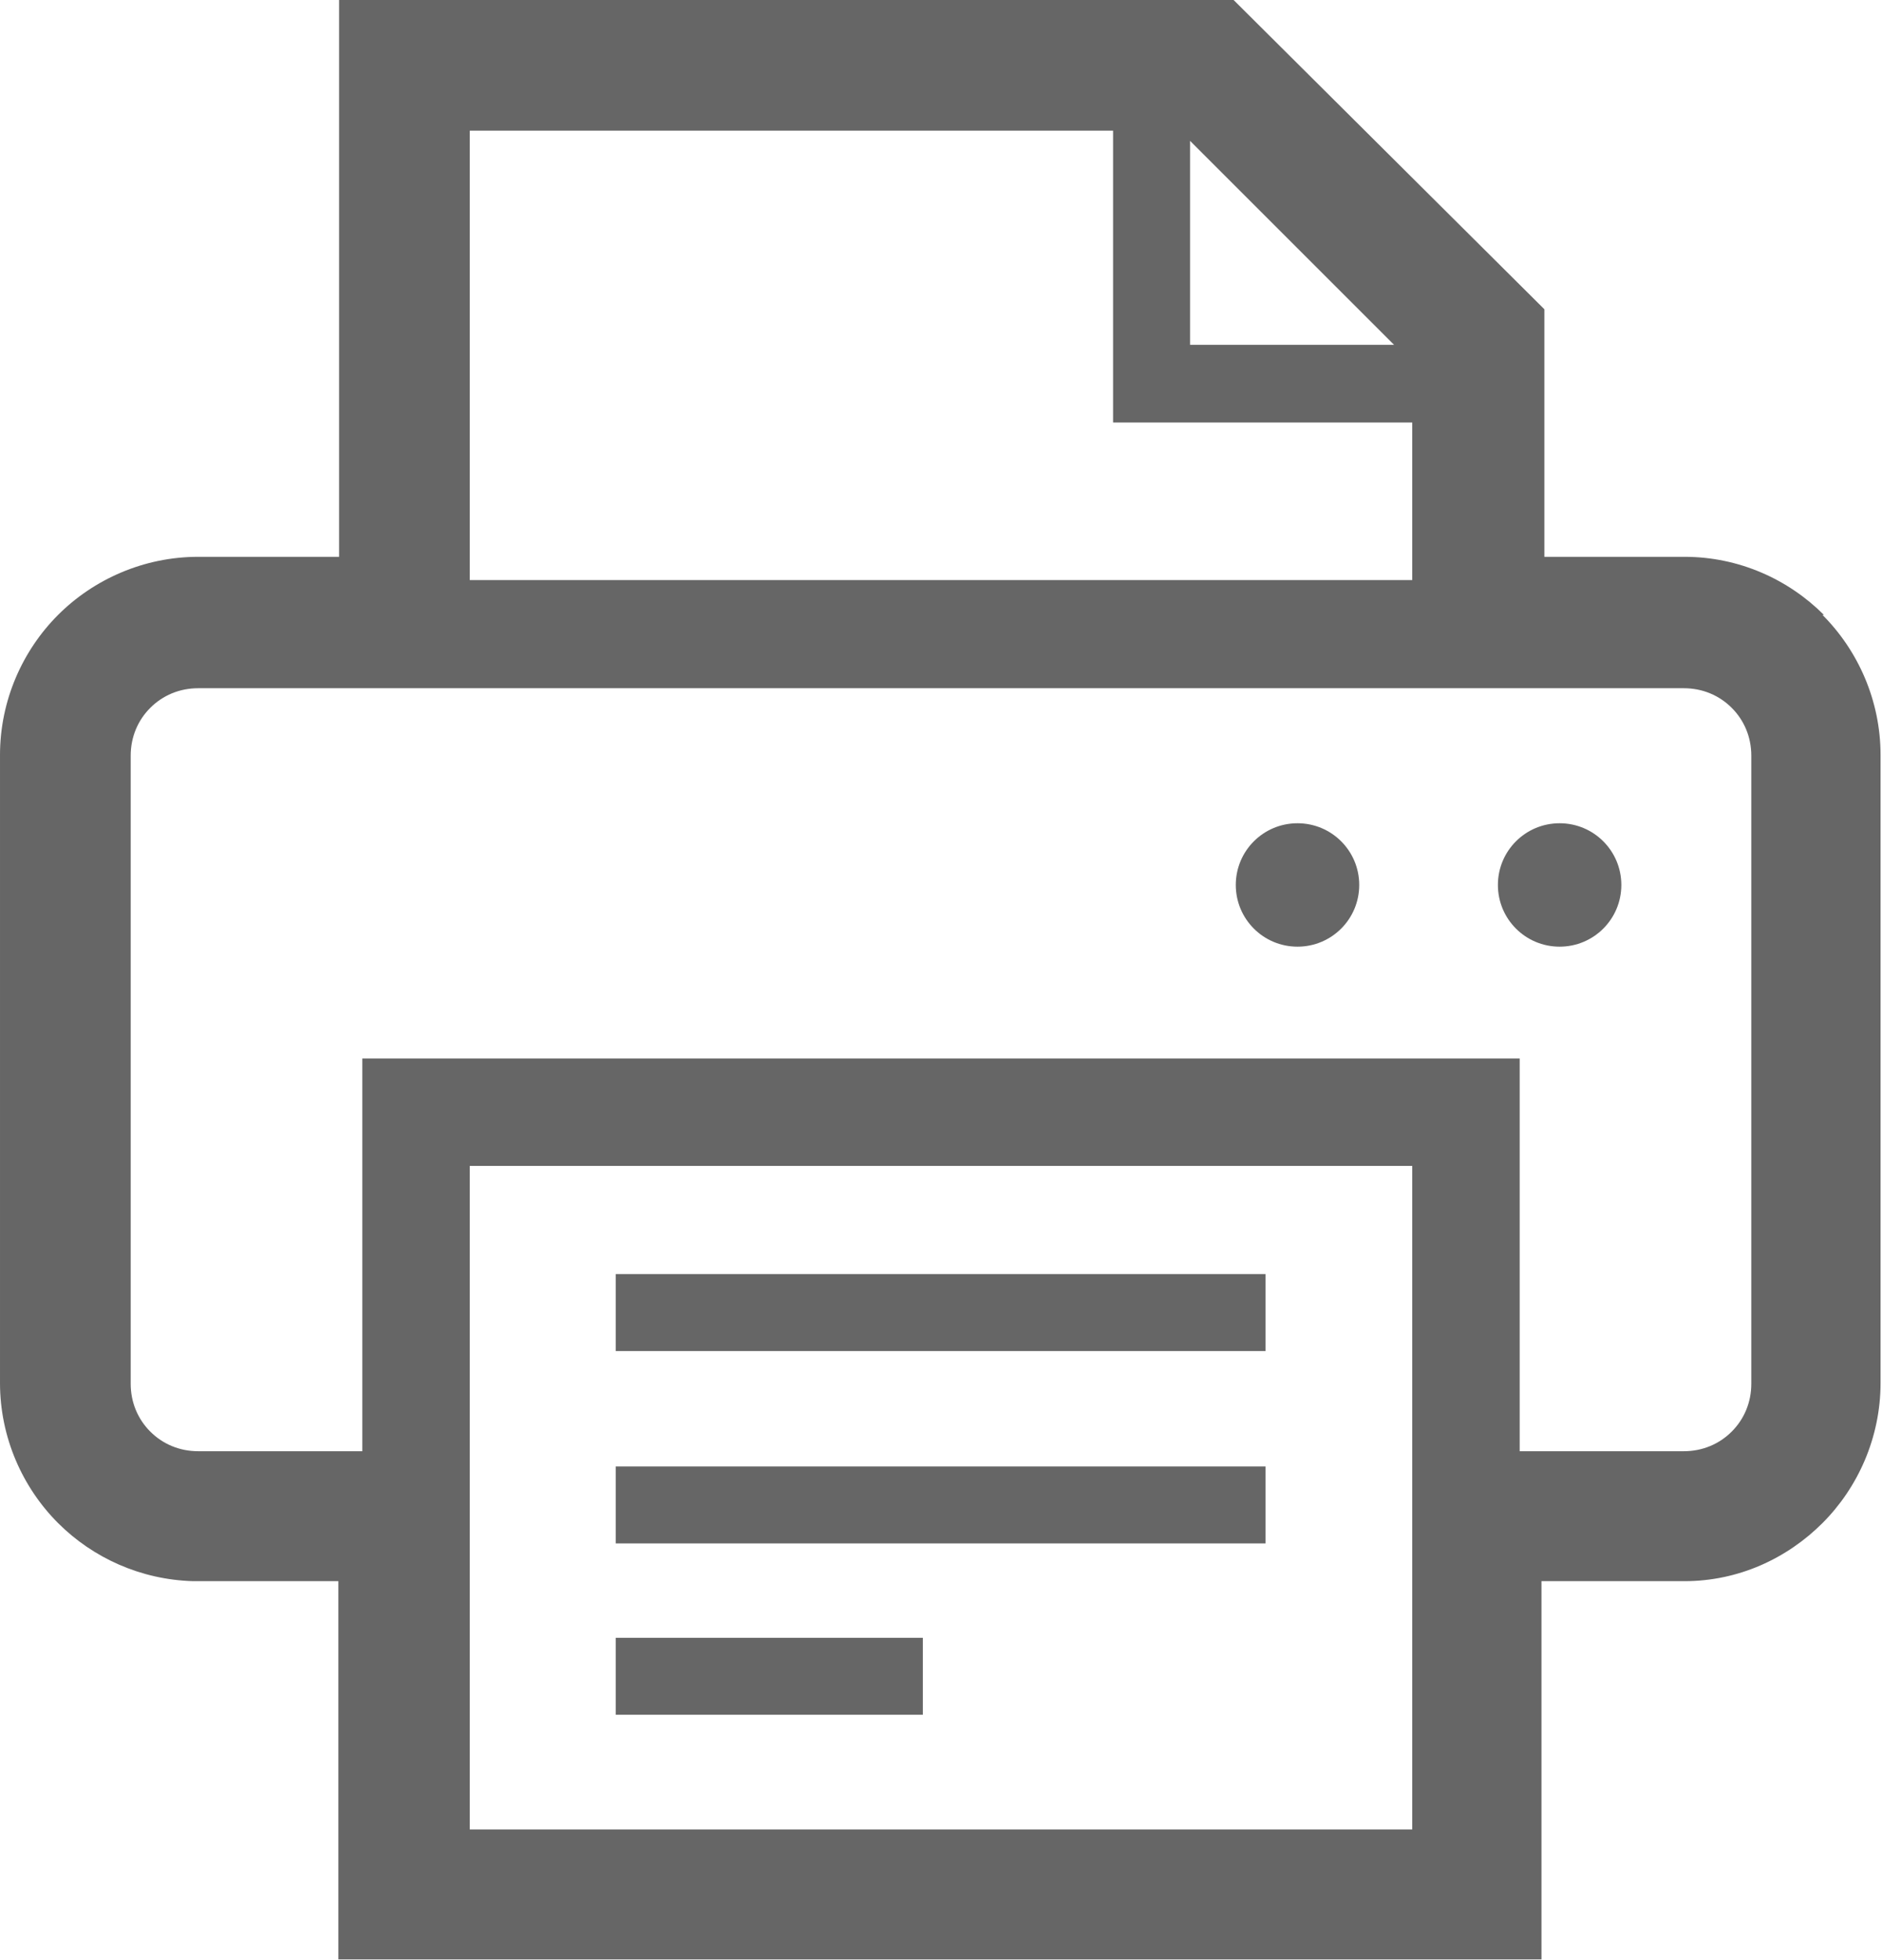 <?xml version="1.0" encoding="UTF-8"?><svg id="_レイヤー_2" xmlns="http://www.w3.org/2000/svg" width="25.92" height="27" viewBox="0 0 25.92 27"><defs><style>.cls-1{fill:#666;}</style></defs><g id="content"><rect class="cls-1" x="8.48" y="17.55" width="8.95" height="1.06"/><rect class="cls-1" x="8.48" y="20.2" width="8.95" height="1.06"/><rect class="cls-1" x="8.48" y="22.56" width="4.23" height="1.06"/><path class="cls-1" d="M17.87,11.34c-.47,0-.85.38-.85.85s.38.85.85.85.85-.38.85-.85-.38-.85-.85-.85Z"/><path class="cls-1" d="M21.48,11.34c-.47,0-.85.38-.85.85s.38.85.85.85.85-.38.85-.85-.38-.85-.85-.85Z"/><path class="cls-1" d="M25.12,8.47c-.49-.49-1.17-.8-1.92-.8h0s0,0,0,0h0s0,0,0,0h-1.93v-3.41L16.99,0H4.67v7.67h-1.94c-.75,0-1.44.31-1.93.8h0c-.49.49-.8,1.18-.8,1.93v8.65c0,.75.31,1.44.8,1.93.48.48,1.14.78,1.86.8h0s2,0,2,0v5.21h16.57v-5.21h1.94s.03,0,.03,0h0c.74,0,1.41-.31,1.9-.8.49-.49.8-1.18.8-1.93v-8.65c0-.75-.31-1.44-.8-1.93ZM16.39,1.94l2.81,2.81h-2.81V1.94ZM6.47,1.8h8.86v4.02h4.12v2.17H6.47V1.8ZM19.45,25.2H6.47v-4.47h0v-4.67h12.98v5.41h0v3.73ZM24.12,19.06c0,.26-.1.49-.27.66-.17.17-.4.27-.66.27h-2.26v-5.41H4.99v5.41h-2.26c-.26,0-.49-.1-.66-.27-.17-.17-.27-.4-.27-.66v-8.65c0-.26.1-.49.27-.66.17-.17.4-.27.66-.27h20.46c.26,0,.49.1.66.27.17.17.27.4.27.66v8.65h0Z"/></g></svg>